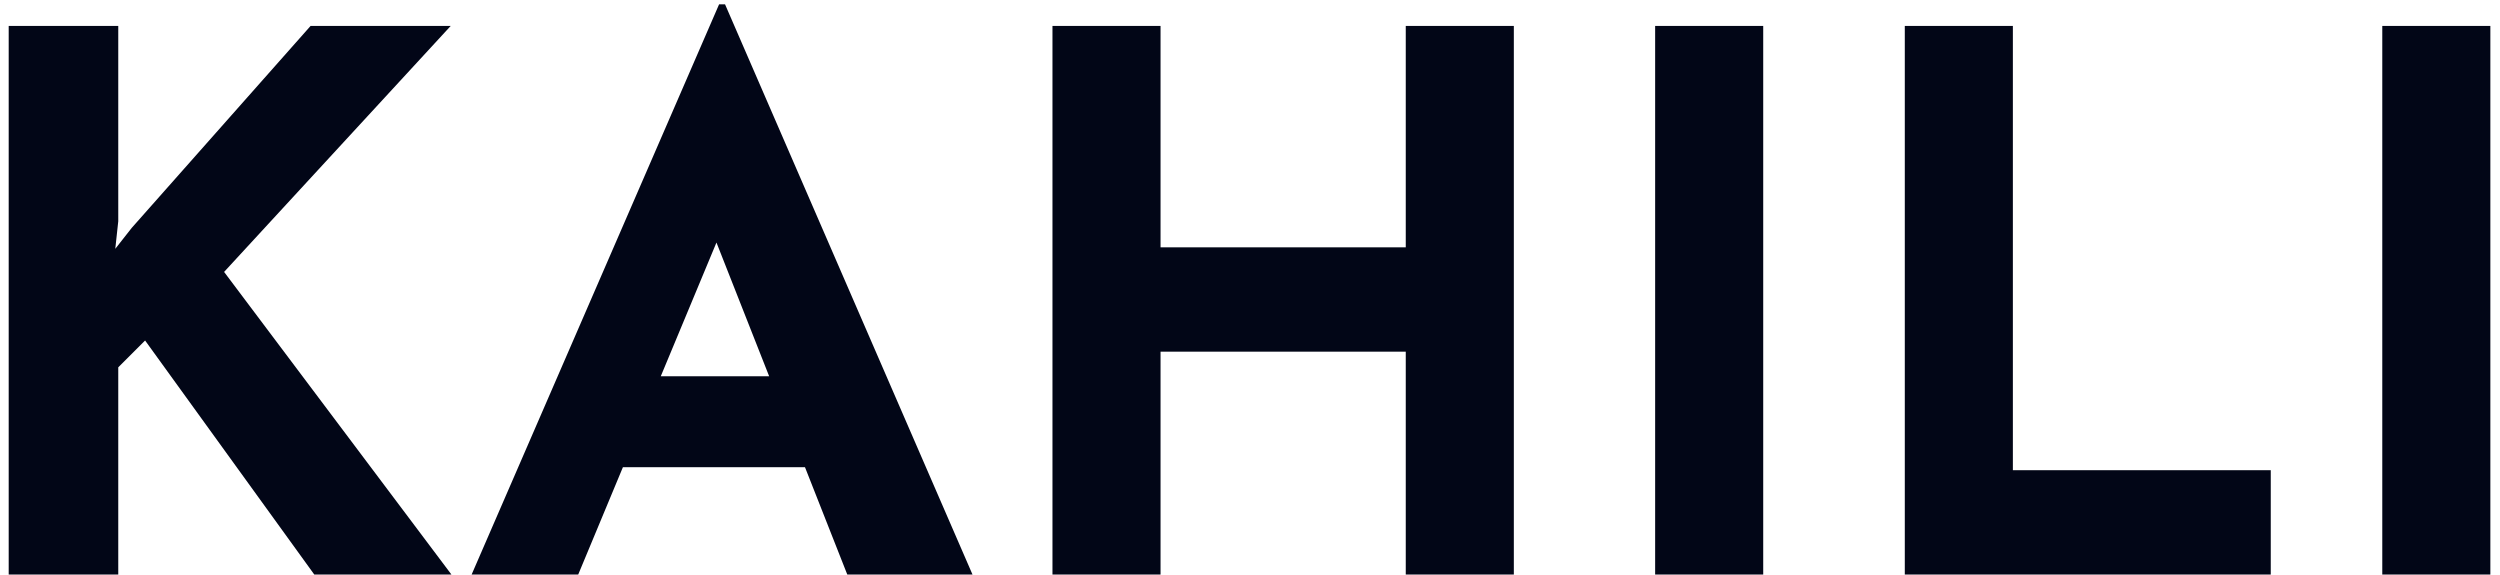<svg width="161" height="37" viewBox="0 0 161 37" fill="none" xmlns="http://www.w3.org/2000/svg">
<path d="M7.616 14.248L7.424 16.024L8.48 14.68L20 1.672H29.024L14.432 17.512L29.072 37H20.24L9.344 21.928L7.616 23.656V37H0.56V1.672H7.616V14.248ZM30.373 37L46.309 0.28H46.693L62.629 37H54.565L44.389 11.176L49.429 7.72L37.237 37H30.373ZM41.269 24.232H51.877L54.325 30.088H39.109L41.269 24.232ZM97.491 1.672V37H90.531V22.648H74.739V37H67.779V1.672H74.739V15.928H90.531V1.672H97.491ZM106.591 1.672H113.551V37H106.591V1.672ZM122.669 1.672H129.629V30.28H146.237V37H122.669V1.672ZM153.419 1.672H160.379V37H153.419V1.672Z" fill="#020617"/>
</svg>
